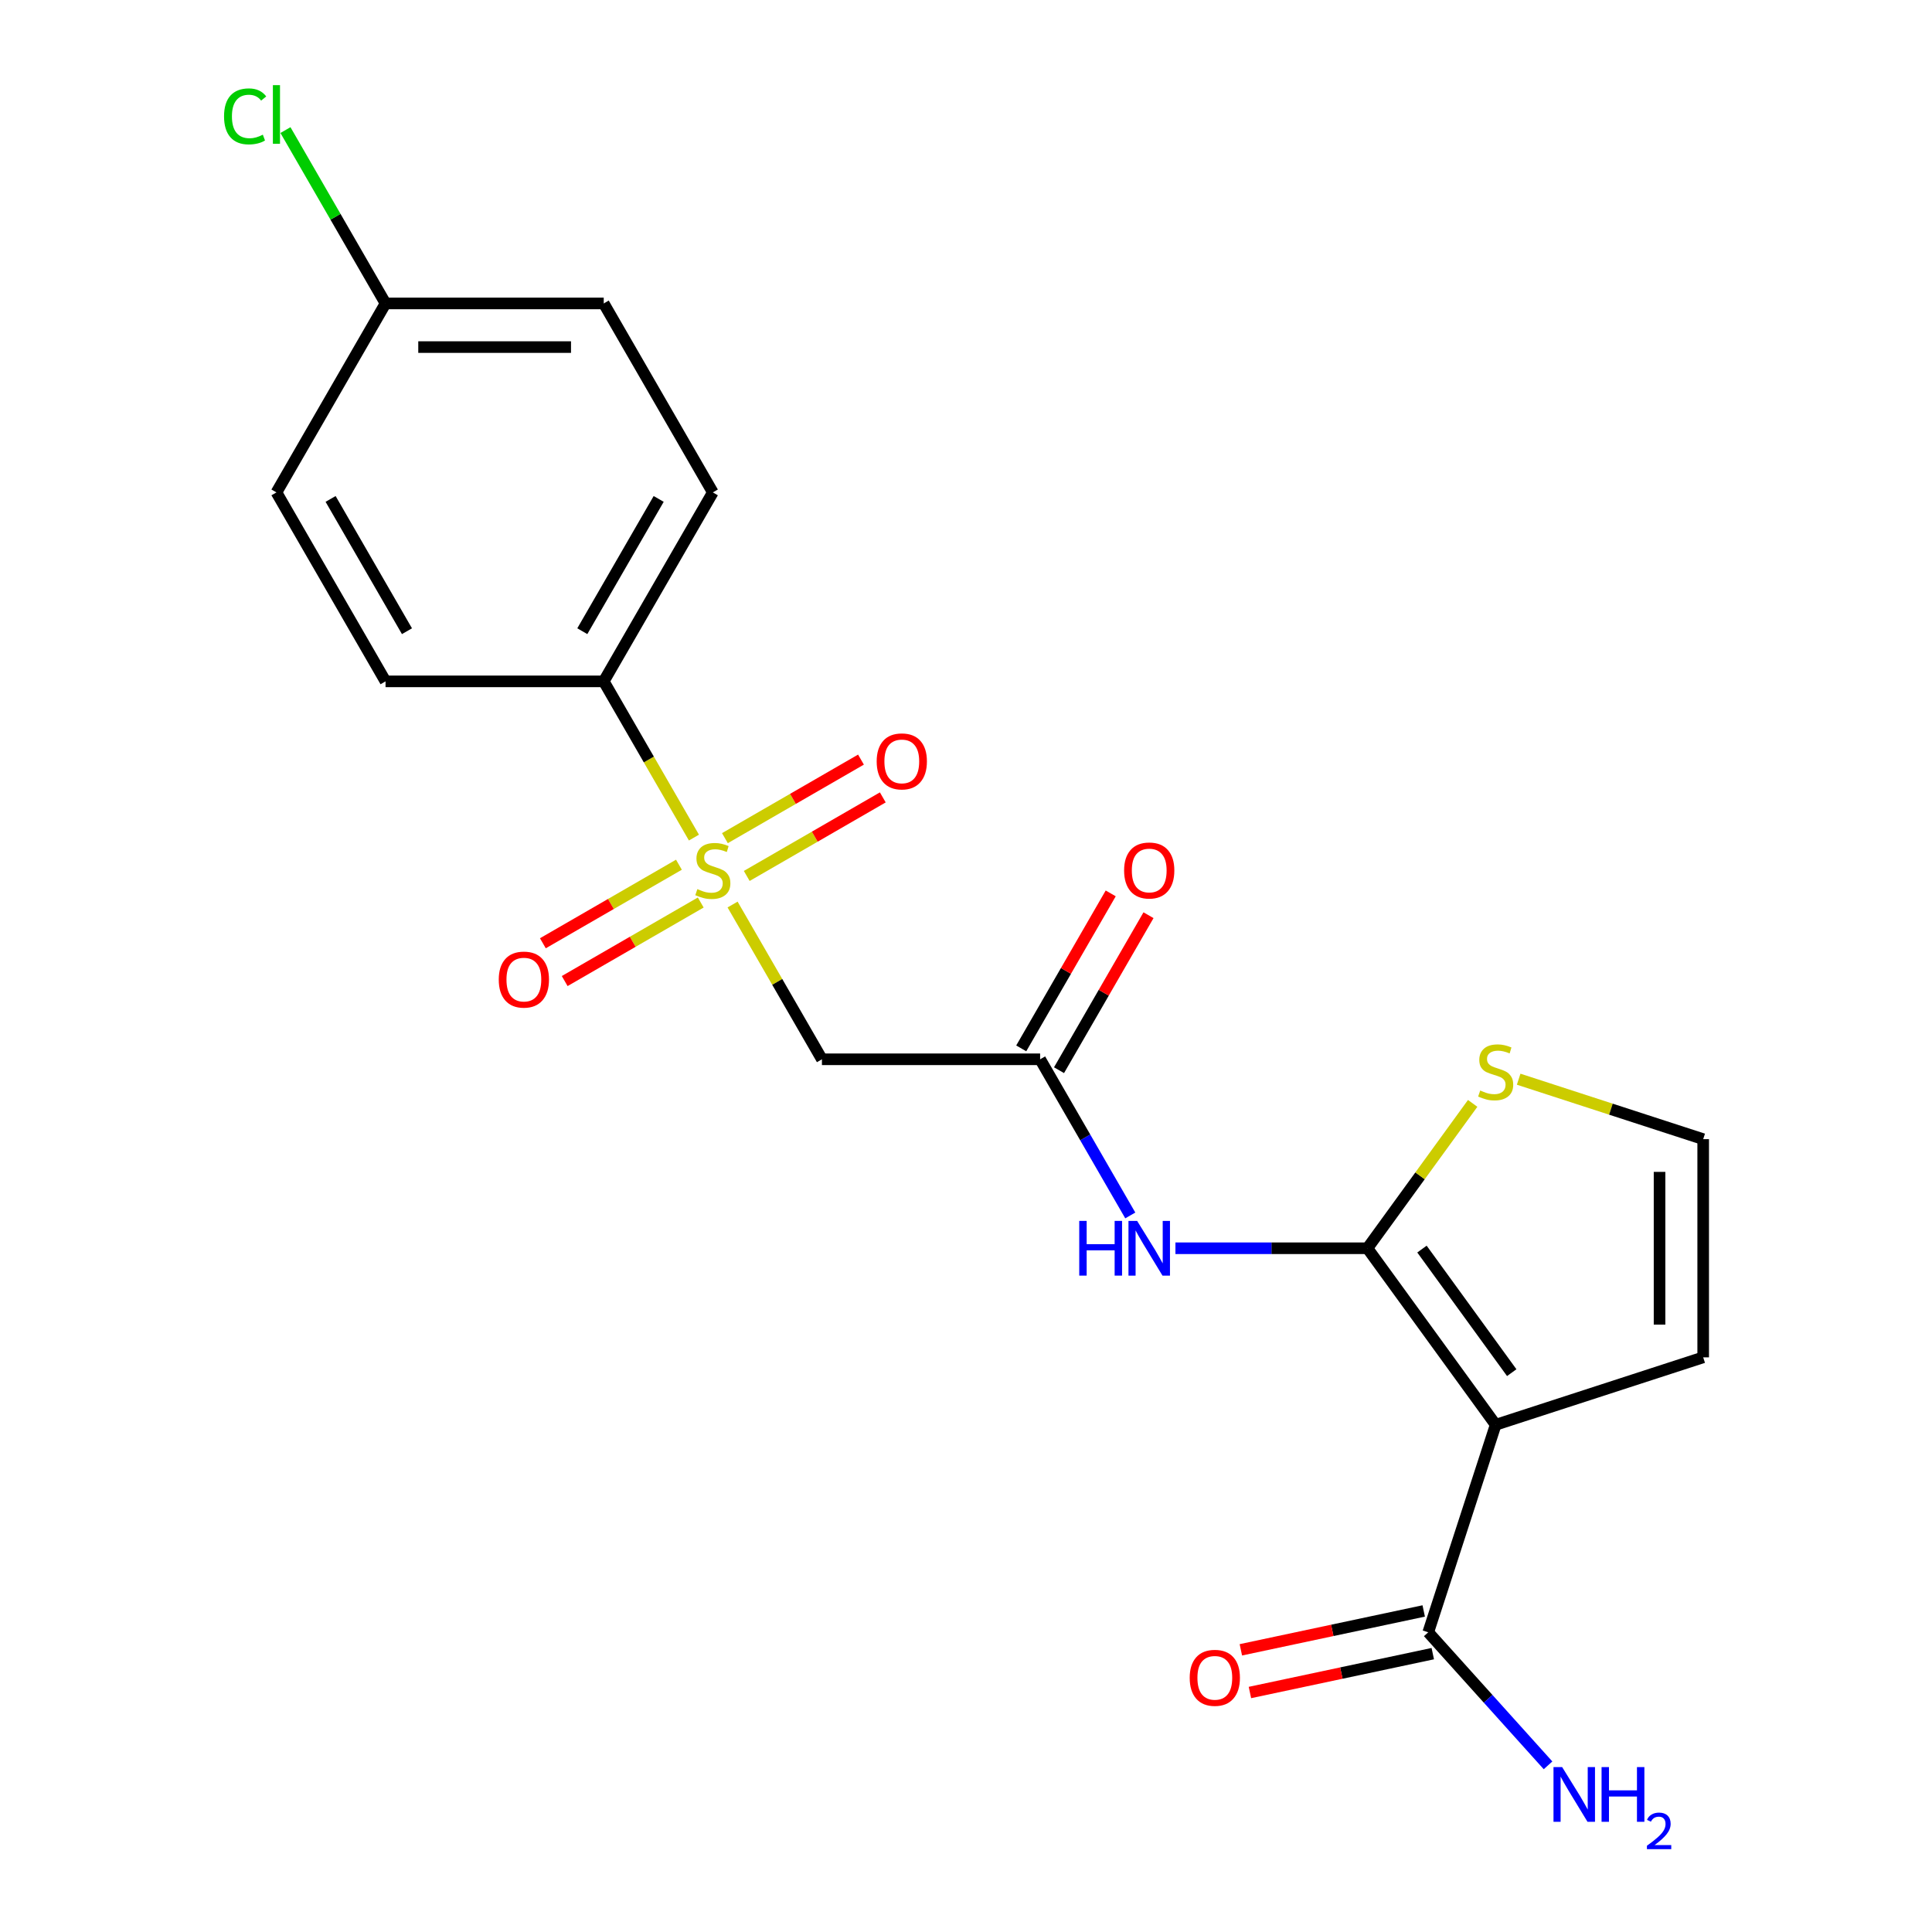<?xml version='1.0' encoding='iso-8859-1'?>
<svg version='1.1' baseProfile='full'
              xmlns='http://www.w3.org/2000/svg'
                      xmlns:rdkit='http://www.rdkit.org/xml'
                      xmlns:xlink='http://www.w3.org/1999/xlink'
                  xml:space='preserve'
width='1000px' height='1000px' viewBox='0 0 1000 1000'>
<!-- END OF HEADER -->
<rect style='opacity:1.0;fill:#FFFFFF;stroke:none' width='1000' height='1000' x='0' y='0'> </rect>
<path class='bond-2' d='M 379.182,468.184 L 402.306,508.236' style='fill:none;fill-rule:evenodd;stroke:#CCCC00;stroke-width:6px;stroke-linecap:butt;stroke-linejoin:miter;stroke-opacity:1' />
<path class='bond-2' d='M 402.306,508.236 L 425.43,548.288' style='fill:none;fill-rule:evenodd;stroke:#000000;stroke-width:6px;stroke-linecap:butt;stroke-linejoin:miter;stroke-opacity:1' />
<path class='bond-7' d='M 359.179,433.537 L 335.835,393.106' style='fill:none;fill-rule:evenodd;stroke:#CCCC00;stroke-width:6px;stroke-linecap:butt;stroke-linejoin:miter;stroke-opacity:1' />
<path class='bond-7' d='M 335.835,393.106 L 312.492,352.674' style='fill:none;fill-rule:evenodd;stroke:#000000;stroke-width:6px;stroke-linecap:butt;stroke-linejoin:miter;stroke-opacity:1' />
<path class='bond-9' d='M 386.511,453.389 L 421.723,433.06' style='fill:none;fill-rule:evenodd;stroke:#CCCC00;stroke-width:6px;stroke-linecap:butt;stroke-linejoin:miter;stroke-opacity:1' />
<path class='bond-9' d='M 421.723,433.06 L 456.935,412.73' style='fill:none;fill-rule:evenodd;stroke:#FF0000;stroke-width:6px;stroke-linecap:butt;stroke-linejoin:miter;stroke-opacity:1' />
<path class='bond-9' d='M 375.217,433.828 L 410.429,413.498' style='fill:none;fill-rule:evenodd;stroke:#CCCC00;stroke-width:6px;stroke-linecap:butt;stroke-linejoin:miter;stroke-opacity:1' />
<path class='bond-9' d='M 410.429,413.498 L 445.641,393.169' style='fill:none;fill-rule:evenodd;stroke:#FF0000;stroke-width:6px;stroke-linecap:butt;stroke-linejoin:miter;stroke-opacity:1' />
<path class='bond-10' d='M 351.411,447.573 L 316.199,467.902' style='fill:none;fill-rule:evenodd;stroke:#CCCC00;stroke-width:6px;stroke-linecap:butt;stroke-linejoin:miter;stroke-opacity:1' />
<path class='bond-10' d='M 316.199,467.902 L 280.987,488.232' style='fill:none;fill-rule:evenodd;stroke:#FF0000;stroke-width:6px;stroke-linecap:butt;stroke-linejoin:miter;stroke-opacity:1' />
<path class='bond-10' d='M 362.704,467.134 L 327.493,487.464' style='fill:none;fill-rule:evenodd;stroke:#CCCC00;stroke-width:6px;stroke-linecap:butt;stroke-linejoin:miter;stroke-opacity:1' />
<path class='bond-10' d='M 327.493,487.464 L 292.281,507.793' style='fill:none;fill-rule:evenodd;stroke:#FF0000;stroke-width:6px;stroke-linecap:butt;stroke-linejoin:miter;stroke-opacity:1' />
<path class='bond-0' d='M 707.774,646.095 L 658.087,646.095' style='fill:none;fill-rule:evenodd;stroke:#000000;stroke-width:6px;stroke-linecap:butt;stroke-linejoin:miter;stroke-opacity:1' />
<path class='bond-0' d='M 658.087,646.095 L 608.4,646.095' style='fill:none;fill-rule:evenodd;stroke:#0000FF;stroke-width:6px;stroke-linecap:butt;stroke-linejoin:miter;stroke-opacity:1' />
<path class='bond-1' d='M 707.774,646.095 L 774.157,737.463' style='fill:none;fill-rule:evenodd;stroke:#000000;stroke-width:6px;stroke-linecap:butt;stroke-linejoin:miter;stroke-opacity:1' />
<path class='bond-1' d='M 736.005,646.523 L 782.473,710.481' style='fill:none;fill-rule:evenodd;stroke:#000000;stroke-width:6px;stroke-linecap:butt;stroke-linejoin:miter;stroke-opacity:1' />
<path class='bond-6' d='M 707.774,646.095 L 735.014,608.602' style='fill:none;fill-rule:evenodd;stroke:#000000;stroke-width:6px;stroke-linecap:butt;stroke-linejoin:miter;stroke-opacity:1' />
<path class='bond-6' d='M 735.014,608.602 L 762.253,571.11' style='fill:none;fill-rule:evenodd;stroke:#CCCC00;stroke-width:6px;stroke-linecap:butt;stroke-linejoin:miter;stroke-opacity:1' />
<path class='bond-5' d='M 774.157,737.463 L 739.257,844.873' style='fill:none;fill-rule:evenodd;stroke:#000000;stroke-width:6px;stroke-linecap:butt;stroke-linejoin:miter;stroke-opacity:1' />
<path class='bond-8' d='M 774.157,737.463 L 881.567,702.563' style='fill:none;fill-rule:evenodd;stroke:#000000;stroke-width:6px;stroke-linecap:butt;stroke-linejoin:miter;stroke-opacity:1' />
<path class='bond-4' d='M 425.43,548.288 L 538.367,548.288' style='fill:none;fill-rule:evenodd;stroke:#000000;stroke-width:6px;stroke-linecap:butt;stroke-linejoin:miter;stroke-opacity:1' />
<path class='bond-3' d='M 585.031,629.111 L 561.699,588.699' style='fill:none;fill-rule:evenodd;stroke:#0000FF;stroke-width:6px;stroke-linecap:butt;stroke-linejoin:miter;stroke-opacity:1' />
<path class='bond-3' d='M 561.699,588.699 L 538.367,548.288' style='fill:none;fill-rule:evenodd;stroke:#000000;stroke-width:6px;stroke-linecap:butt;stroke-linejoin:miter;stroke-opacity:1' />
<path class='bond-13' d='M 548.148,553.935 L 571.307,513.823' style='fill:none;fill-rule:evenodd;stroke:#000000;stroke-width:6px;stroke-linecap:butt;stroke-linejoin:miter;stroke-opacity:1' />
<path class='bond-13' d='M 571.307,513.823 L 594.465,473.711' style='fill:none;fill-rule:evenodd;stroke:#FF0000;stroke-width:6px;stroke-linecap:butt;stroke-linejoin:miter;stroke-opacity:1' />
<path class='bond-13' d='M 528.587,542.641 L 551.745,502.529' style='fill:none;fill-rule:evenodd;stroke:#000000;stroke-width:6px;stroke-linecap:butt;stroke-linejoin:miter;stroke-opacity:1' />
<path class='bond-13' d='M 551.745,502.529 L 574.904,462.417' style='fill:none;fill-rule:evenodd;stroke:#FF0000;stroke-width:6px;stroke-linecap:butt;stroke-linejoin:miter;stroke-opacity:1' />
<path class='bond-12' d='M 736.909,833.826 L 689.586,843.885' style='fill:none;fill-rule:evenodd;stroke:#000000;stroke-width:6px;stroke-linecap:butt;stroke-linejoin:miter;stroke-opacity:1' />
<path class='bond-12' d='M 689.586,843.885 L 642.263,853.944' style='fill:none;fill-rule:evenodd;stroke:#FF0000;stroke-width:6px;stroke-linecap:butt;stroke-linejoin:miter;stroke-opacity:1' />
<path class='bond-12' d='M 741.605,855.92 L 694.282,865.979' style='fill:none;fill-rule:evenodd;stroke:#000000;stroke-width:6px;stroke-linecap:butt;stroke-linejoin:miter;stroke-opacity:1' />
<path class='bond-12' d='M 694.282,865.979 L 646.959,876.038' style='fill:none;fill-rule:evenodd;stroke:#FF0000;stroke-width:6px;stroke-linecap:butt;stroke-linejoin:miter;stroke-opacity:1' />
<path class='bond-16' d='M 739.257,844.873 L 770.26,879.306' style='fill:none;fill-rule:evenodd;stroke:#000000;stroke-width:6px;stroke-linecap:butt;stroke-linejoin:miter;stroke-opacity:1' />
<path class='bond-16' d='M 770.26,879.306 L 801.264,913.738' style='fill:none;fill-rule:evenodd;stroke:#0000FF;stroke-width:6px;stroke-linecap:butt;stroke-linejoin:miter;stroke-opacity:1' />
<path class='bond-11' d='M 786.06,558.594 L 833.814,574.11' style='fill:none;fill-rule:evenodd;stroke:#CCCC00;stroke-width:6px;stroke-linecap:butt;stroke-linejoin:miter;stroke-opacity:1' />
<path class='bond-11' d='M 833.814,574.11 L 881.567,589.626' style='fill:none;fill-rule:evenodd;stroke:#000000;stroke-width:6px;stroke-linecap:butt;stroke-linejoin:miter;stroke-opacity:1' />
<path class='bond-14' d='M 312.492,352.674 L 368.961,254.867' style='fill:none;fill-rule:evenodd;stroke:#000000;stroke-width:6px;stroke-linecap:butt;stroke-linejoin:miter;stroke-opacity:1' />
<path class='bond-14' d='M 301.401,326.709 L 340.929,258.244' style='fill:none;fill-rule:evenodd;stroke:#000000;stroke-width:6px;stroke-linecap:butt;stroke-linejoin:miter;stroke-opacity:1' />
<path class='bond-15' d='M 312.492,352.674 L 199.555,352.674' style='fill:none;fill-rule:evenodd;stroke:#000000;stroke-width:6px;stroke-linecap:butt;stroke-linejoin:miter;stroke-opacity:1' />
<path class='bond-22' d='M 881.567,702.563 L 881.567,589.626' style='fill:none;fill-rule:evenodd;stroke:#000000;stroke-width:6px;stroke-linecap:butt;stroke-linejoin:miter;stroke-opacity:1' />
<path class='bond-22' d='M 858.979,685.623 L 858.979,606.566' style='fill:none;fill-rule:evenodd;stroke:#000000;stroke-width:6px;stroke-linecap:butt;stroke-linejoin:miter;stroke-opacity:1' />
<path class='bond-19' d='M 368.961,254.867 L 312.492,157.06' style='fill:none;fill-rule:evenodd;stroke:#000000;stroke-width:6px;stroke-linecap:butt;stroke-linejoin:miter;stroke-opacity:1' />
<path class='bond-18' d='M 199.555,352.674 L 143.086,254.867' style='fill:none;fill-rule:evenodd;stroke:#000000;stroke-width:6px;stroke-linecap:butt;stroke-linejoin:miter;stroke-opacity:1' />
<path class='bond-18' d='M 210.646,326.709 L 171.117,258.244' style='fill:none;fill-rule:evenodd;stroke:#000000;stroke-width:6px;stroke-linecap:butt;stroke-linejoin:miter;stroke-opacity:1' />
<path class='bond-17' d='M 199.555,157.06 L 143.086,254.867' style='fill:none;fill-rule:evenodd;stroke:#000000;stroke-width:6px;stroke-linecap:butt;stroke-linejoin:miter;stroke-opacity:1' />
<path class='bond-20' d='M 199.555,157.06 L 173.652,112.196' style='fill:none;fill-rule:evenodd;stroke:#000000;stroke-width:6px;stroke-linecap:butt;stroke-linejoin:miter;stroke-opacity:1' />
<path class='bond-20' d='M 173.652,112.196 L 147.749,67.331' style='fill:none;fill-rule:evenodd;stroke:#00CC00;stroke-width:6px;stroke-linecap:butt;stroke-linejoin:miter;stroke-opacity:1' />
<path class='bond-21' d='M 199.555,157.06 L 312.492,157.06' style='fill:none;fill-rule:evenodd;stroke:#000000;stroke-width:6px;stroke-linecap:butt;stroke-linejoin:miter;stroke-opacity:1' />
<path class='bond-21' d='M 216.495,179.648 L 295.551,179.648' style='fill:none;fill-rule:evenodd;stroke:#000000;stroke-width:6px;stroke-linecap:butt;stroke-linejoin:miter;stroke-opacity:1' />
<path  class='atom-0' d='M 360.961 460.201
Q 361.281 460.321, 362.601 460.881
Q 363.921 461.441, 365.361 461.801
Q 366.841 462.121, 368.281 462.121
Q 370.961 462.121, 372.521 460.841
Q 374.081 459.521, 374.081 457.241
Q 374.081 455.681, 373.281 454.721
Q 372.521 453.761, 371.321 453.241
Q 370.121 452.721, 368.121 452.121
Q 365.601 451.361, 364.081 450.641
Q 362.601 449.921, 361.521 448.401
Q 360.481 446.881, 360.481 444.321
Q 360.481 440.761, 362.881 438.561
Q 365.321 436.361, 370.121 436.361
Q 373.401 436.361, 377.121 437.921
L 376.201 441.001
Q 372.801 439.601, 370.241 439.601
Q 367.481 439.601, 365.961 440.761
Q 364.441 441.881, 364.481 443.841
Q 364.481 445.361, 365.241 446.281
Q 366.041 447.201, 367.161 447.721
Q 368.321 448.241, 370.241 448.841
Q 372.801 449.641, 374.321 450.441
Q 375.841 451.241, 376.921 452.881
Q 378.041 454.481, 378.041 457.241
Q 378.041 461.161, 375.401 463.281
Q 372.801 465.361, 368.441 465.361
Q 365.921 465.361, 364.001 464.801
Q 362.121 464.281, 359.881 463.361
L 360.961 460.201
' fill='#CCCC00'/>
<path  class='atom-4' d='M 558.616 631.935
L 562.456 631.935
L 562.456 643.975
L 576.936 643.975
L 576.936 631.935
L 580.776 631.935
L 580.776 660.255
L 576.936 660.255
L 576.936 647.175
L 562.456 647.175
L 562.456 660.255
L 558.616 660.255
L 558.616 631.935
' fill='#0000FF'/>
<path  class='atom-4' d='M 588.576 631.935
L 597.856 646.935
Q 598.776 648.415, 600.256 651.095
Q 601.736 653.775, 601.816 653.935
L 601.816 631.935
L 605.576 631.935
L 605.576 660.255
L 601.696 660.255
L 591.736 643.855
Q 590.576 641.935, 589.336 639.735
Q 588.136 637.535, 587.776 636.855
L 587.776 660.255
L 584.096 660.255
L 584.096 631.935
L 588.576 631.935
' fill='#0000FF'/>
<path  class='atom-7' d='M 766.157 564.446
Q 766.477 564.566, 767.797 565.126
Q 769.117 565.686, 770.557 566.046
Q 772.037 566.366, 773.477 566.366
Q 776.157 566.366, 777.717 565.086
Q 779.277 563.766, 779.277 561.486
Q 779.277 559.926, 778.477 558.966
Q 777.717 558.006, 776.517 557.486
Q 775.317 556.966, 773.317 556.366
Q 770.797 555.606, 769.277 554.886
Q 767.797 554.166, 766.717 552.646
Q 765.677 551.126, 765.677 548.566
Q 765.677 545.006, 768.077 542.806
Q 770.517 540.606, 775.317 540.606
Q 778.597 540.606, 782.317 542.166
L 781.397 545.246
Q 777.997 543.846, 775.437 543.846
Q 772.677 543.846, 771.157 545.006
Q 769.637 546.126, 769.677 548.086
Q 769.677 549.606, 770.437 550.526
Q 771.237 551.446, 772.357 551.966
Q 773.517 552.486, 775.437 553.086
Q 777.997 553.886, 779.517 554.686
Q 781.037 555.486, 782.117 557.126
Q 783.237 558.726, 783.237 561.486
Q 783.237 565.406, 780.597 567.526
Q 777.997 569.606, 773.637 569.606
Q 771.117 569.606, 769.197 569.046
Q 767.317 568.526, 765.077 567.606
L 766.157 564.446
' fill='#CCCC00'/>
<path  class='atom-10' d='M 453.768 394.092
Q 453.768 387.292, 457.128 383.492
Q 460.488 379.692, 466.768 379.692
Q 473.048 379.692, 476.408 383.492
Q 479.768 387.292, 479.768 394.092
Q 479.768 400.972, 476.368 404.892
Q 472.968 408.772, 466.768 408.772
Q 460.528 408.772, 457.128 404.892
Q 453.768 401.012, 453.768 394.092
M 466.768 405.572
Q 471.088 405.572, 473.408 402.692
Q 475.768 399.772, 475.768 394.092
Q 475.768 388.532, 473.408 385.732
Q 471.088 382.892, 466.768 382.892
Q 462.448 382.892, 460.088 385.692
Q 457.768 388.492, 457.768 394.092
Q 457.768 399.812, 460.088 402.692
Q 462.448 405.572, 466.768 405.572
' fill='#FF0000'/>
<path  class='atom-11' d='M 258.154 507.03
Q 258.154 500.23, 261.514 496.43
Q 264.874 492.63, 271.154 492.63
Q 277.434 492.63, 280.794 496.43
Q 284.154 500.23, 284.154 507.03
Q 284.154 513.91, 280.754 517.83
Q 277.354 521.71, 271.154 521.71
Q 264.914 521.71, 261.514 517.83
Q 258.154 513.95, 258.154 507.03
M 271.154 518.51
Q 275.474 518.51, 277.794 515.63
Q 280.154 512.71, 280.154 507.03
Q 280.154 501.47, 277.794 498.67
Q 275.474 495.83, 271.154 495.83
Q 266.834 495.83, 264.474 498.63
Q 262.154 501.43, 262.154 507.03
Q 262.154 512.75, 264.474 515.63
Q 266.834 518.51, 271.154 518.51
' fill='#FF0000'/>
<path  class='atom-13' d='M 615.788 868.434
Q 615.788 861.634, 619.148 857.834
Q 622.508 854.034, 628.788 854.034
Q 635.068 854.034, 638.428 857.834
Q 641.788 861.634, 641.788 868.434
Q 641.788 875.314, 638.388 879.234
Q 634.988 883.114, 628.788 883.114
Q 622.548 883.114, 619.148 879.234
Q 615.788 875.354, 615.788 868.434
M 628.788 879.914
Q 633.108 879.914, 635.428 877.034
Q 637.788 874.114, 637.788 868.434
Q 637.788 862.874, 635.428 860.074
Q 633.108 857.234, 628.788 857.234
Q 624.468 857.234, 622.108 860.034
Q 619.788 862.834, 619.788 868.434
Q 619.788 874.154, 622.108 877.034
Q 624.468 879.914, 628.788 879.914
' fill='#FF0000'/>
<path  class='atom-14' d='M 581.836 450.561
Q 581.836 443.761, 585.196 439.961
Q 588.556 436.161, 594.836 436.161
Q 601.116 436.161, 604.476 439.961
Q 607.836 443.761, 607.836 450.561
Q 607.836 457.441, 604.436 461.361
Q 601.036 465.241, 594.836 465.241
Q 588.596 465.241, 585.196 461.361
Q 581.836 457.481, 581.836 450.561
M 594.836 462.041
Q 599.156 462.041, 601.476 459.161
Q 603.836 456.241, 603.836 450.561
Q 603.836 445.001, 601.476 442.201
Q 599.156 439.361, 594.836 439.361
Q 590.516 439.361, 588.156 442.161
Q 585.836 444.961, 585.836 450.561
Q 585.836 456.281, 588.156 459.161
Q 590.516 462.041, 594.836 462.041
' fill='#FF0000'/>
<path  class='atom-17' d='M 808.567 914.642
L 817.847 929.642
Q 818.767 931.122, 820.247 933.802
Q 821.727 936.482, 821.807 936.642
L 821.807 914.642
L 825.567 914.642
L 825.567 942.962
L 821.687 942.962
L 811.727 926.562
Q 810.567 924.642, 809.327 922.442
Q 808.127 920.242, 807.767 919.562
L 807.767 942.962
L 804.087 942.962
L 804.087 914.642
L 808.567 914.642
' fill='#0000FF'/>
<path  class='atom-17' d='M 828.967 914.642
L 832.807 914.642
L 832.807 926.682
L 847.287 926.682
L 847.287 914.642
L 851.127 914.642
L 851.127 942.962
L 847.287 942.962
L 847.287 929.882
L 832.807 929.882
L 832.807 942.962
L 828.967 942.962
L 828.967 914.642
' fill='#0000FF'/>
<path  class='atom-17' d='M 852.5 941.968
Q 853.186 940.2, 854.823 939.223
Q 856.46 938.22, 858.73 938.22
Q 861.555 938.22, 863.139 939.751
Q 864.723 941.282, 864.723 944.001
Q 864.723 946.773, 862.664 949.36
Q 860.631 951.948, 856.407 955.01
L 865.04 955.01
L 865.04 957.122
L 852.447 957.122
L 852.447 955.353
Q 855.932 952.872, 857.991 951.024
Q 860.077 949.176, 861.08 947.512
Q 862.083 945.849, 862.083 944.133
Q 862.083 942.338, 861.186 941.335
Q 860.288 940.332, 858.73 940.332
Q 857.226 940.332, 856.222 940.939
Q 855.219 941.546, 854.506 942.892
L 852.5 941.968
' fill='#0000FF'/>
<path  class='atom-21' d='M 115.966 60.233
Q 115.966 53.194, 119.246 49.514
Q 122.566 45.794, 128.846 45.794
Q 134.686 45.794, 137.806 49.913
L 135.166 52.074
Q 132.886 49.074, 128.846 49.074
Q 124.566 49.074, 122.286 51.953
Q 120.046 54.794, 120.046 60.233
Q 120.046 65.834, 122.366 68.713
Q 124.726 71.594, 129.286 71.594
Q 132.406 71.594, 136.046 69.713
L 137.166 72.713
Q 135.686 73.674, 133.446 74.234
Q 131.206 74.793, 128.726 74.793
Q 122.566 74.793, 119.246 71.034
Q 115.966 67.273, 115.966 60.233
' fill='#00CC00'/>
<path  class='atom-21' d='M 141.246 44.074
L 144.926 44.074
L 144.926 74.433
L 141.246 74.433
L 141.246 44.074
' fill='#00CC00'/>
</svg>
